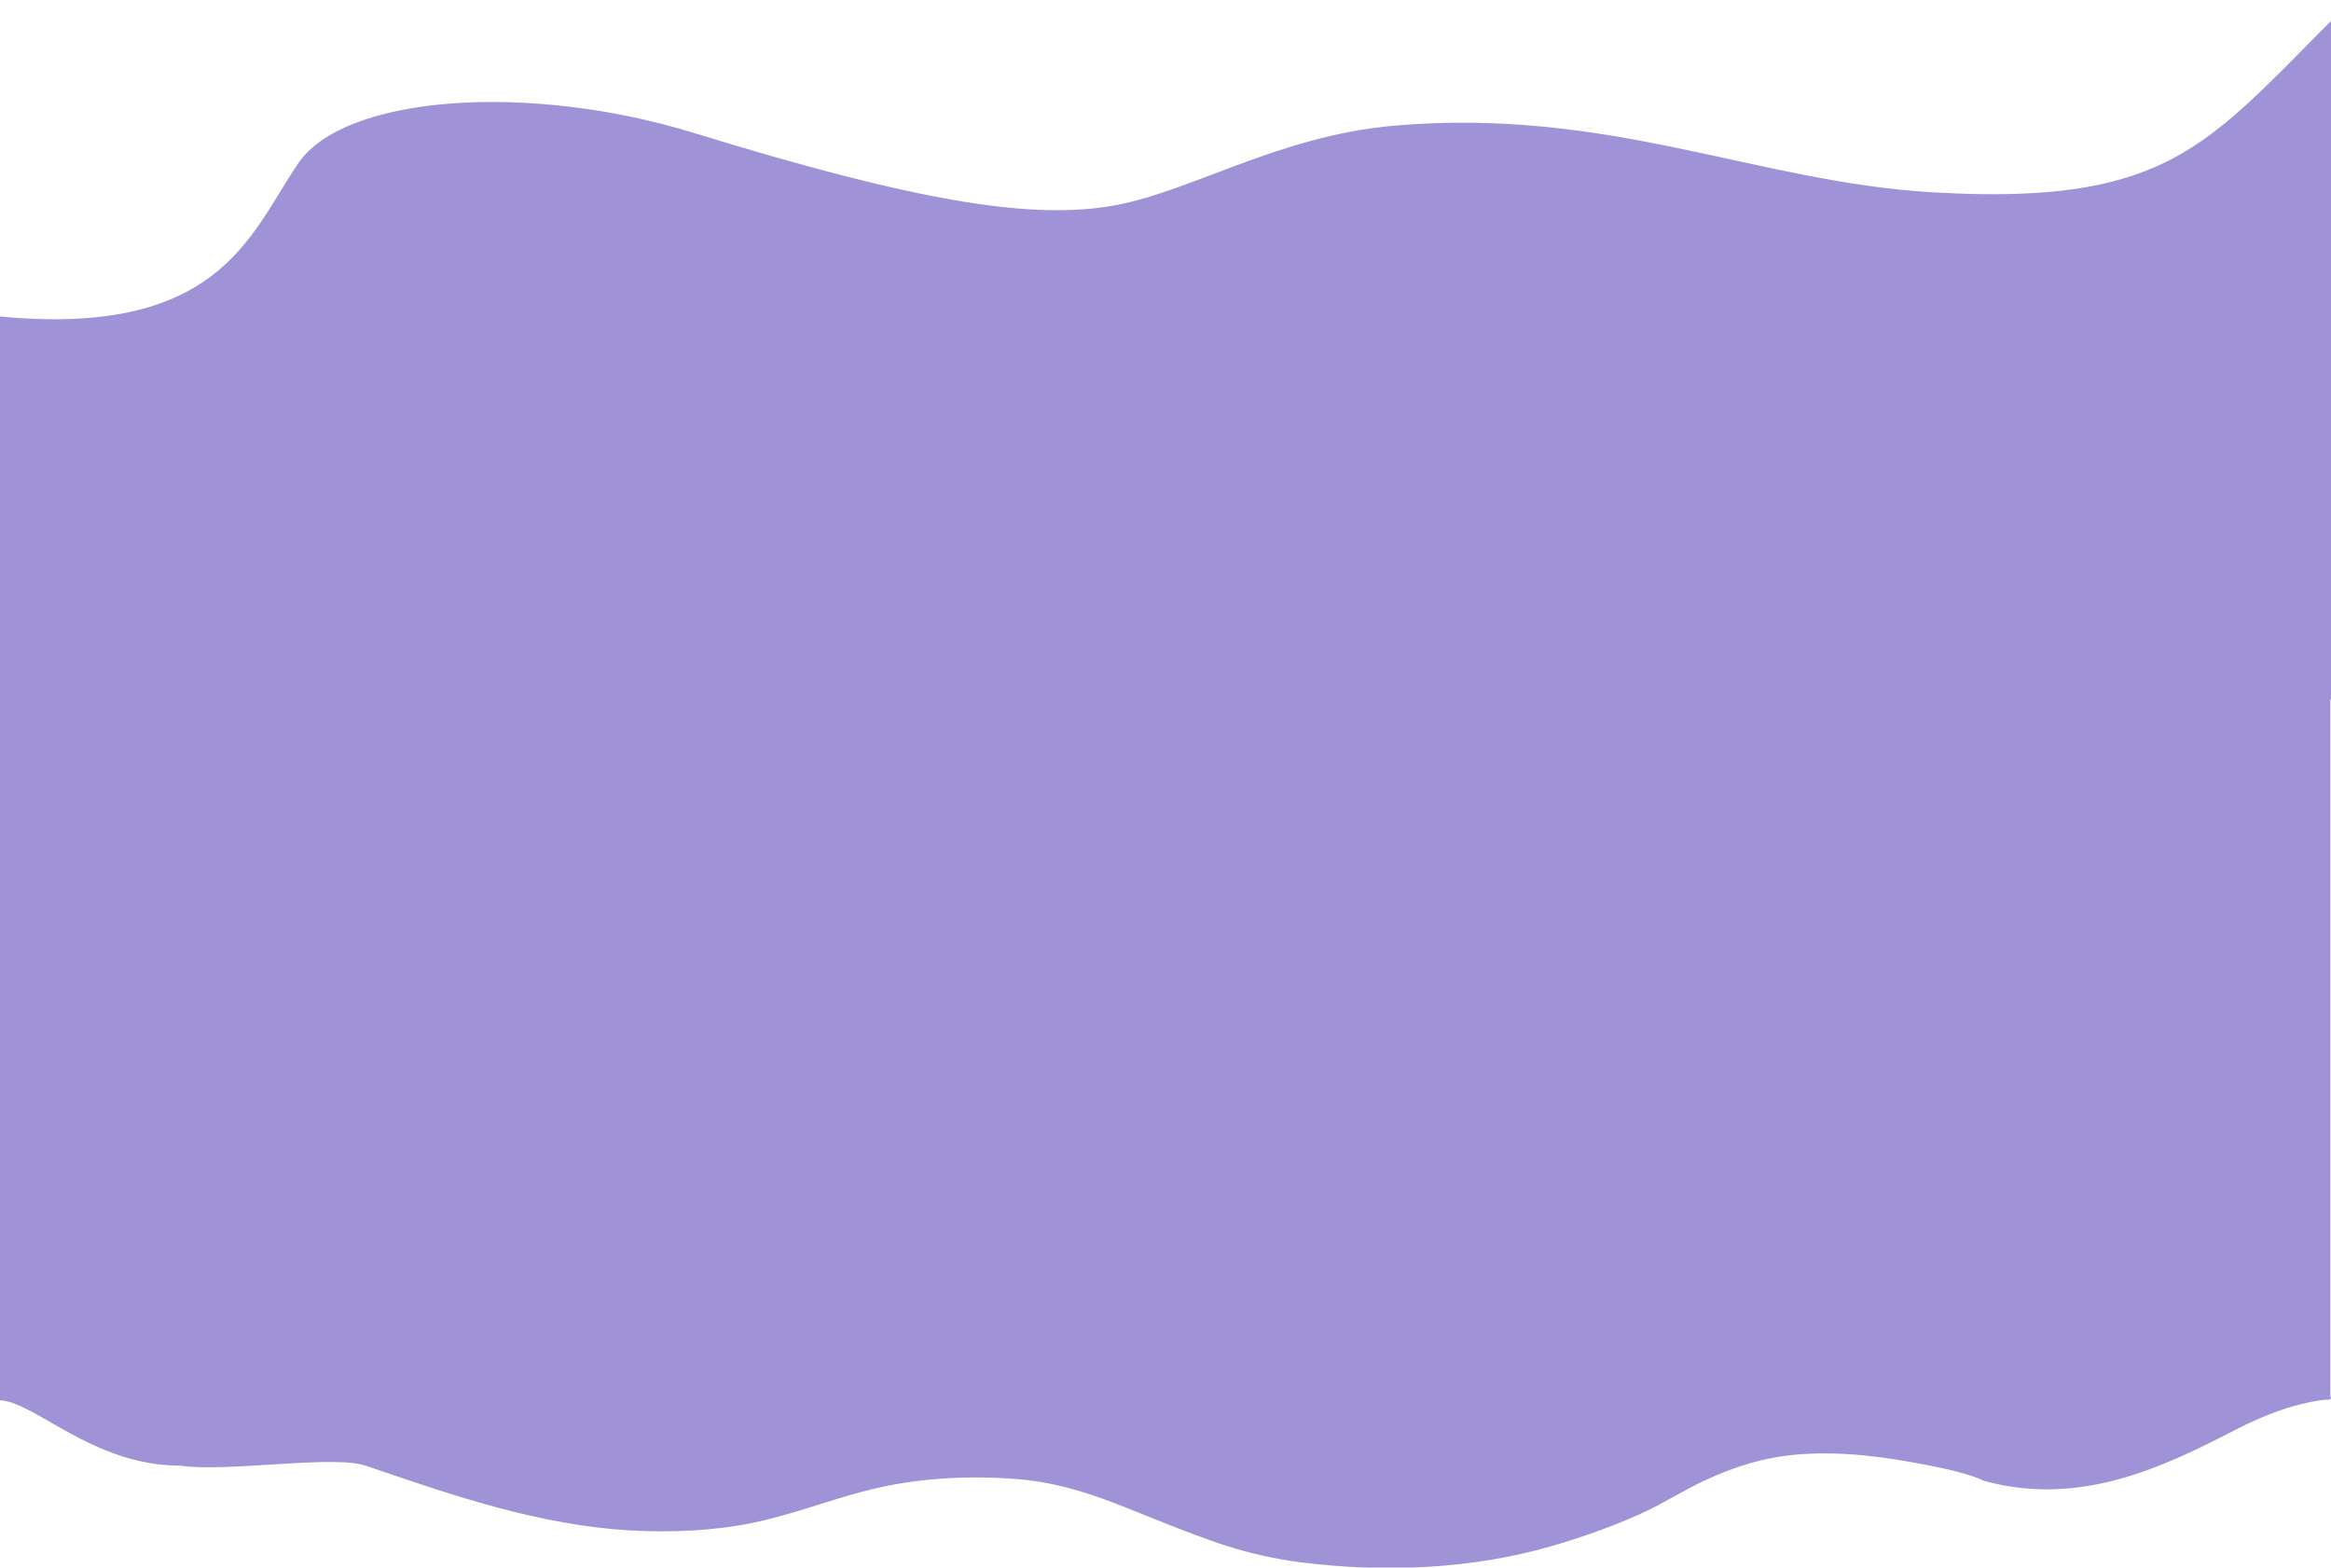 <?xml version="1.0" encoding="UTF-8"?> <svg xmlns="http://www.w3.org/2000/svg" width="1790" height="1204" viewBox="0 0 1790 1204" fill="none"> <g clip-path="url(#clip0_255_1370)"> <path d="M138.5 1125.71C70.5 1125.71 26 1075.5 -1 1075.5V1048L1792 1073C1788.41 1076.71 1766 1072.64 1716.16 1098.41C1661.58 1126.64 1597.04 1157.8 1523.29 1137.3C1514 1132.5 1494.11 1128.02 1482.2 1125.71C1449.86 1119.45 1418.15 1114.54 1383.24 1116.91C1354.91 1118.84 1331.36 1126.84 1310.23 1136.55C1292.69 1144.61 1278.24 1154.26 1260.68 1162.29C1239.27 1172.07 1215.09 1180.7 1190.14 1187.87C1131.2 1204.81 1064.07 1208.26 998.643 1199.91C956.121 1194.48 926.227 1182.31 892.256 1168.98C858.764 1155.84 824.266 1139.43 781.059 1136.02C745.615 1133.23 709.195 1135.03 676.274 1142.27C638.717 1150.53 606.25 1165.17 567.409 1171.62C537.135 1176.64 502.02 1177.38 470.786 1174.48C401.53 1168.04 338.643 1145.28 280.745 1125.71C255.699 1117.25 174 1131 138.5 1125.71Z" fill="#A092D7"></path> <path d="M1484.13 147.715C1698.05 160.139 1700.47 91.874 1853.03 -43.353L1794.55 537.342L-15.84 540.489L-15.325 241.399C169.052 264.149 191.536 179.702 229.326 125.018C265.063 73.305 405.376 62.837 533.171 102.204C703.565 154.694 788.39 167.96 849.913 158.762C911.435 149.564 979.312 104.405 1070.96 96.484C1235.9 82.231 1348.86 139.859 1484.13 147.715Z" fill="#A092D7"></path> <rect x="-0.5" y="460" width="1790" height="615" fill="#A092D7"></rect> </g> <defs> <clipPath id="clip0_255_1370"> <rect width="1790" height="1204" fill="white"></rect> </clipPath> </defs> </svg> 